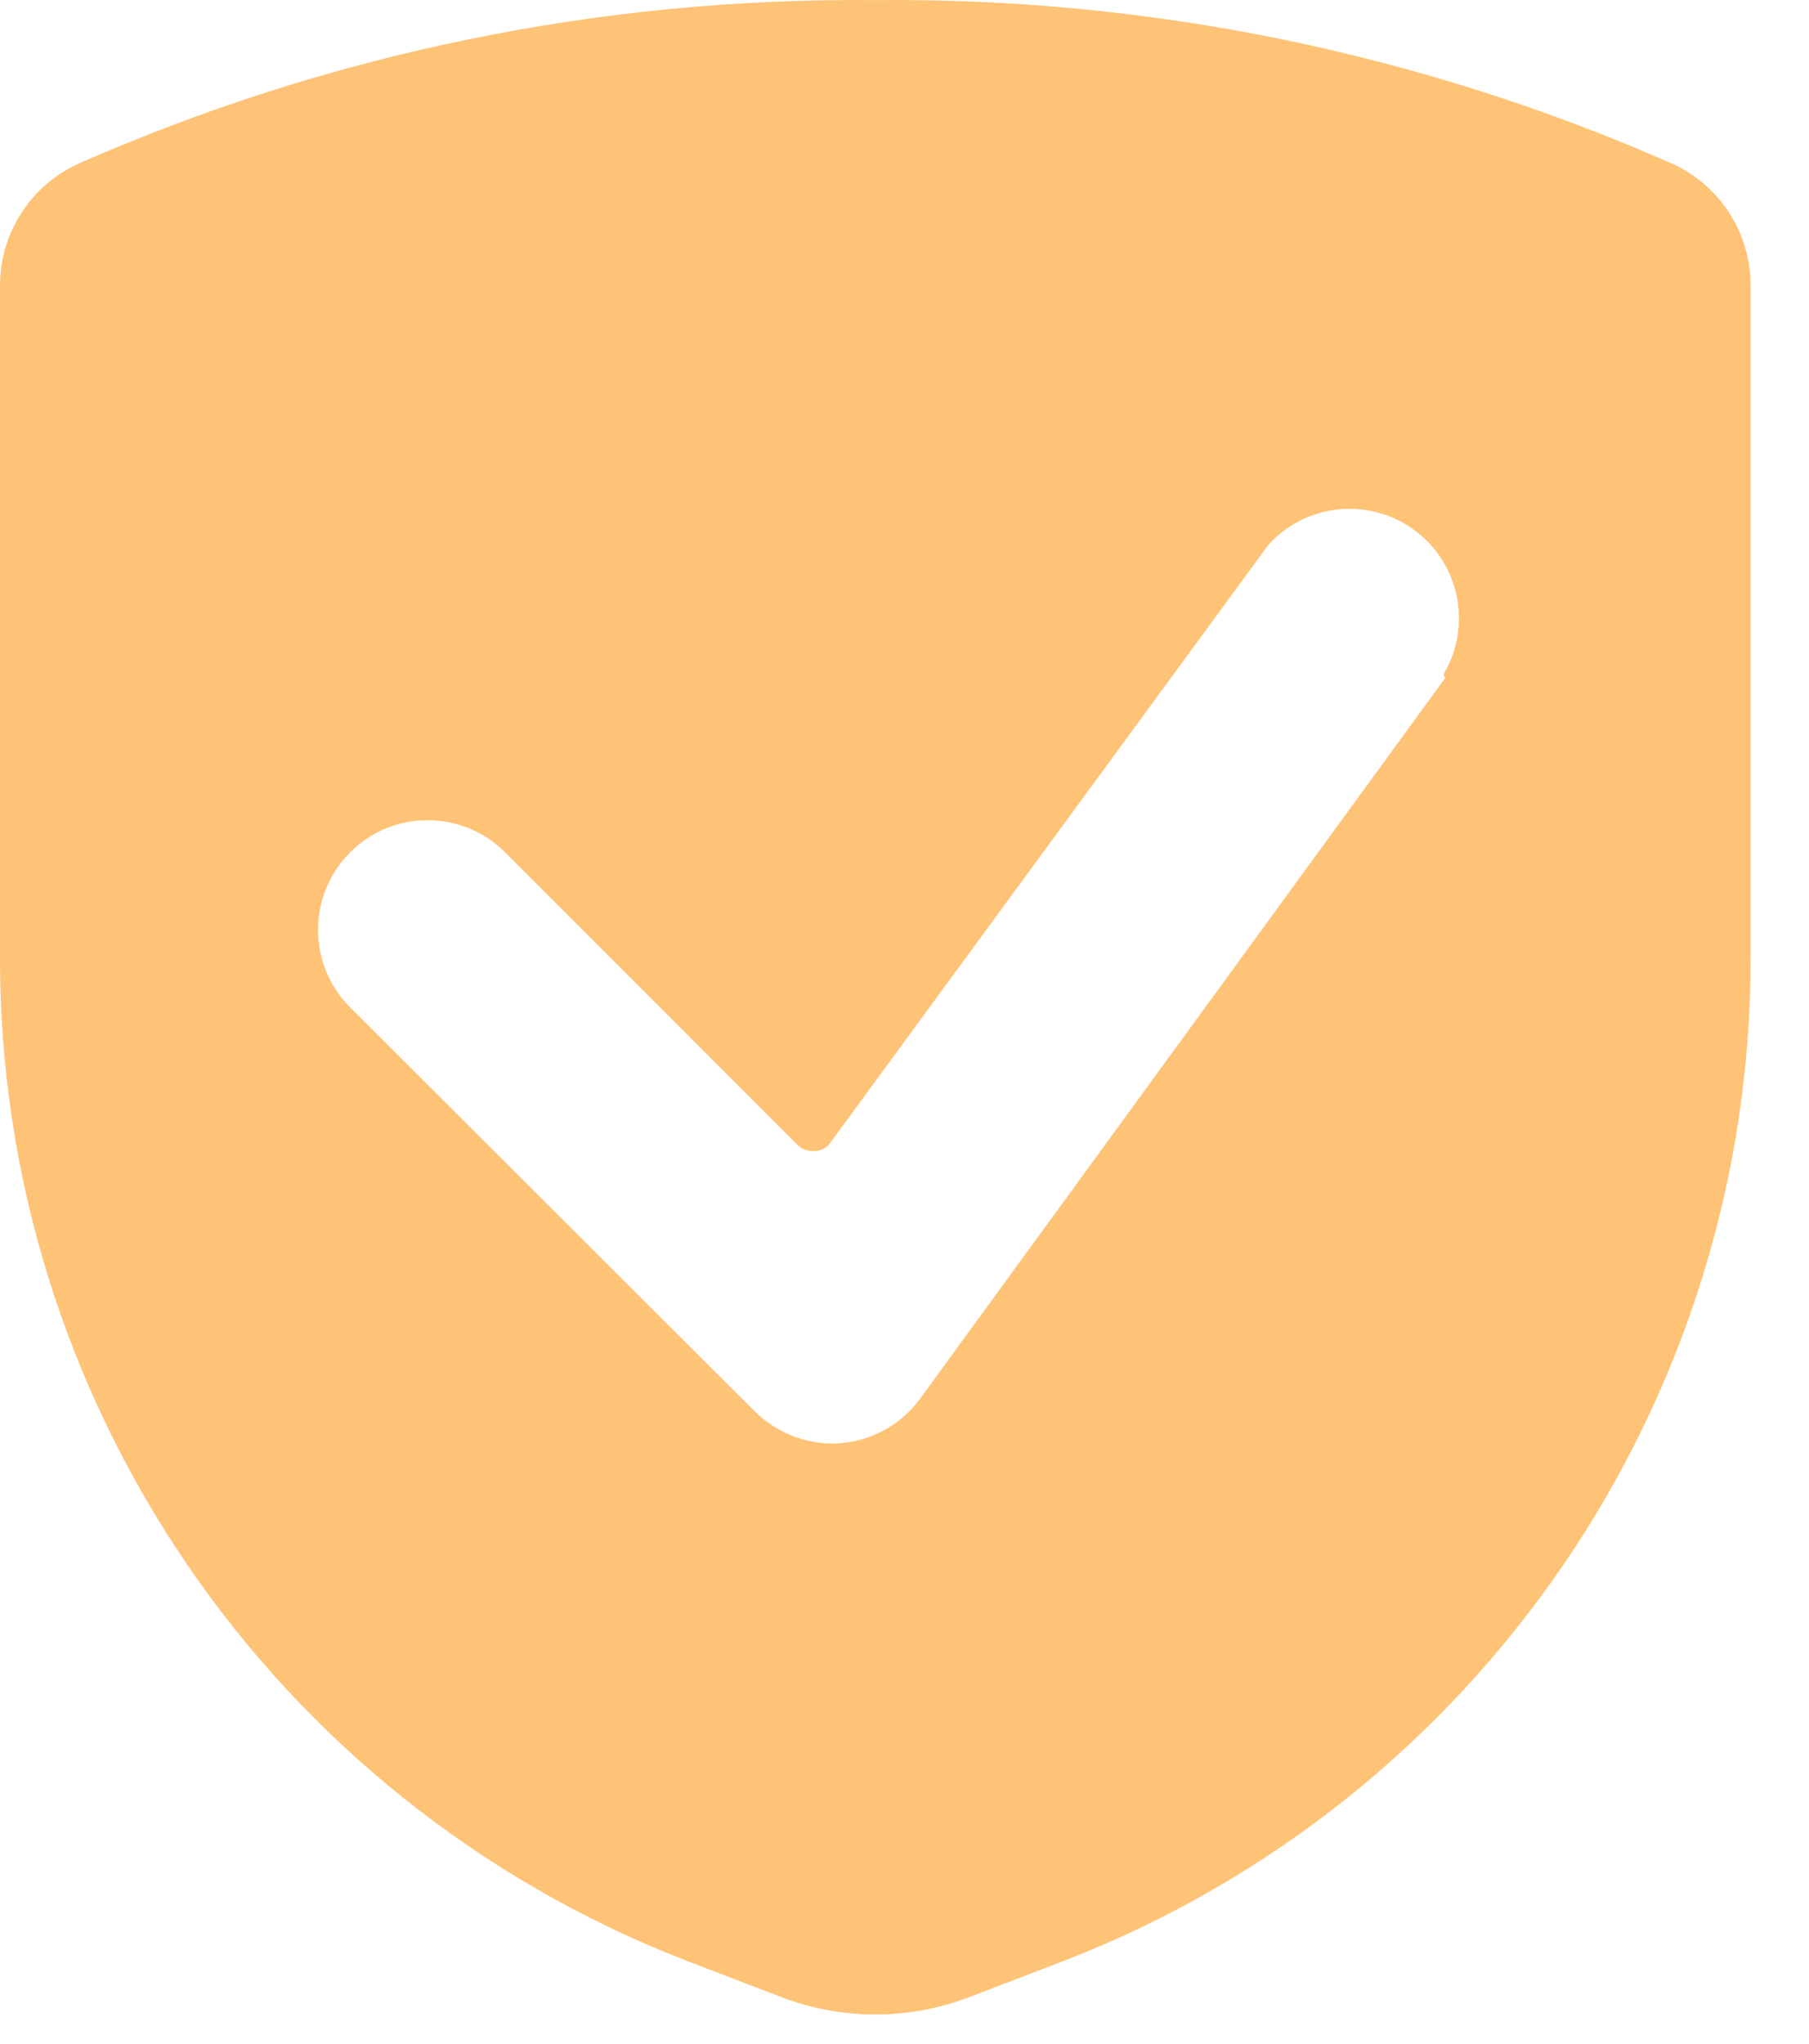 <svg clip-rule="evenodd" fill-rule="evenodd" stroke-linejoin="round" stroke-miterlimit="2" viewBox="0 0 31 35" xmlns="http://www.w3.org/2000/svg"><path d="m30 4.907c.006-.902-.516-1.723-1.335-2.1-4.304-1.895-8.962-2.852-13.665-2.805-4.702-.047-9.361.91-13.665 2.805-.819.377-1.341 1.198-1.335 2.1v11.46c-.019 7.612 4.649 14.45 11.745 17.205l1.605.615c1.06.417 2.24.417 3.3 0l1.605-.615c7.096-2.755 11.765-9.593 11.745-17.205zm-5.235 6.705-9 12.345c-.351.477-.907.761-1.5.765-.493-.003-.966-.196-1.32-.54l-6.945-6.93c-.733-.734-.733-1.922 0-2.655.733-.734 1.922-.734 2.655 0l5.01 5.01c.08.077.19.116.3.105.109-.003.211-.059.27-.15l7.5-10.23c.647-.716 1.731-.824 2.507-.25.775.573.988 1.642.493 2.47z" fill="#fec377" fill-rule="nonzero"/></svg>